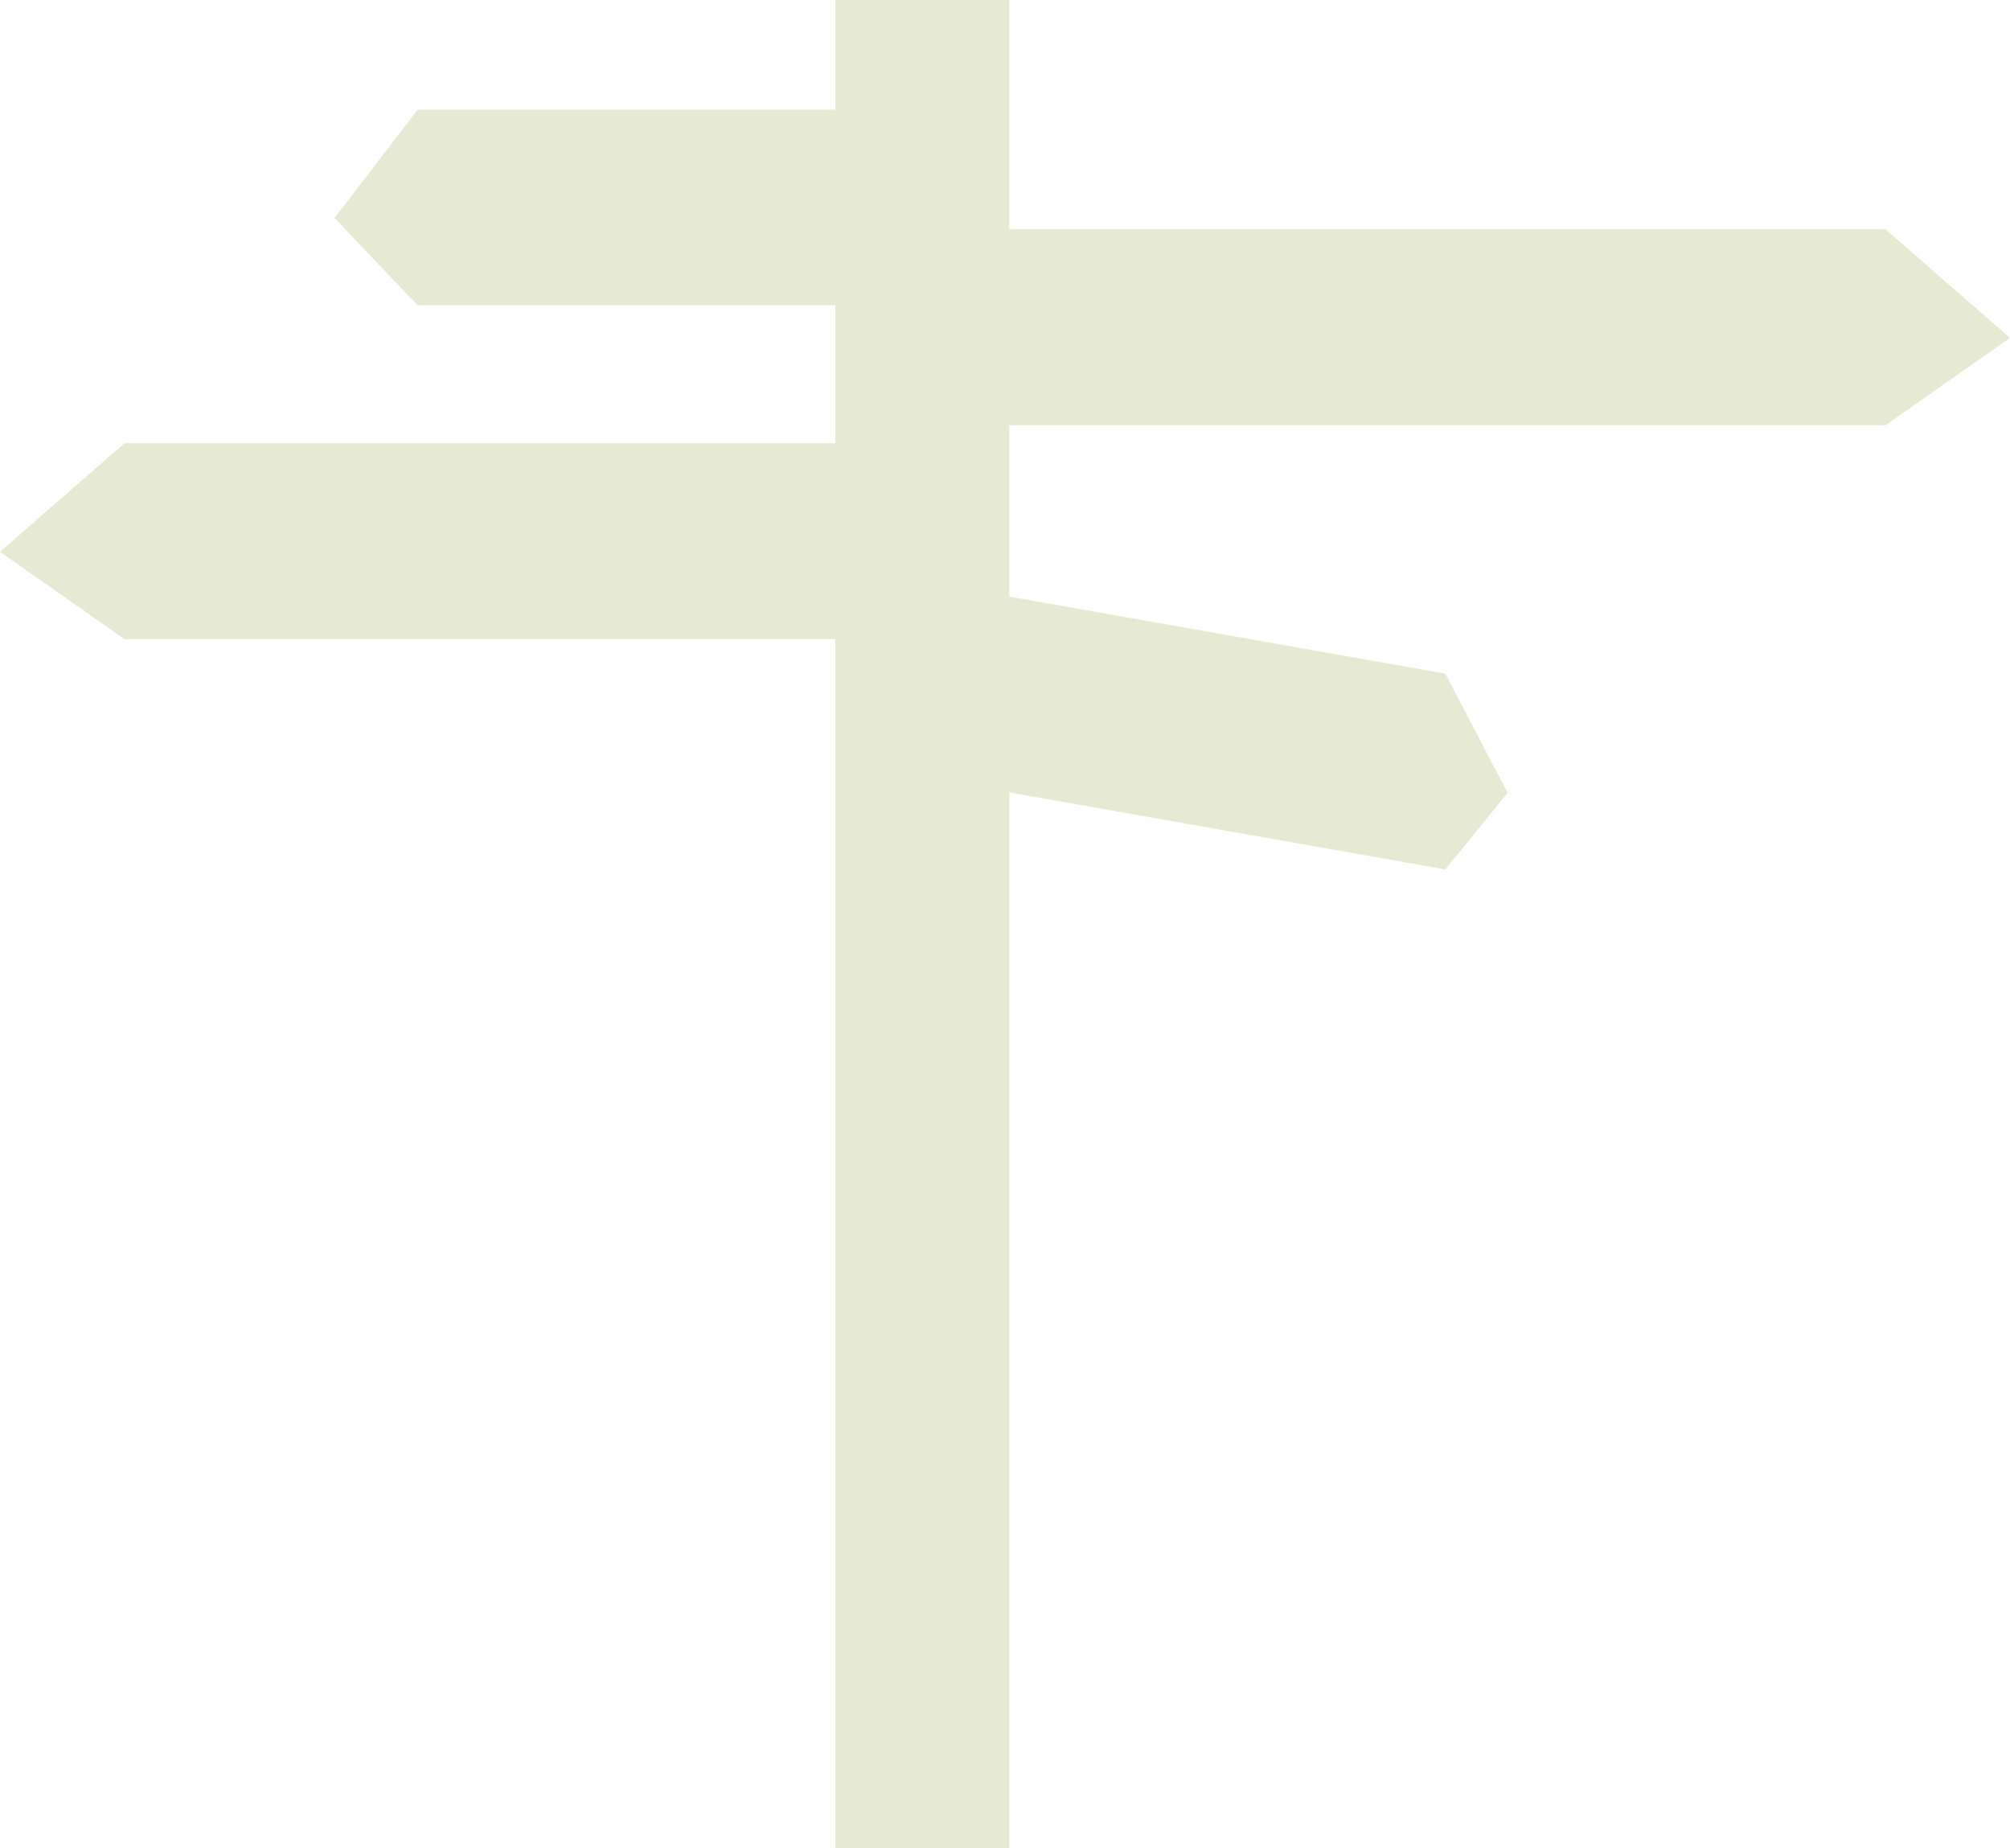<svg xmlns="http://www.w3.org/2000/svg" width="48.351" height="44.448" viewBox="0 0 48.351 44.448">
  <path id="icon_facilities" d="M45.358,10.225l2.993-2.1L45.358,5.515H24.28V0H20.094V2.637H10.047l-2,2.606,2,2.1H20.094v3.318H2.993L0,13.27l2.993,2.1h17.1V44.448H24.28V19.058L34.767,20.91l1.5-1.842-1.5-2.868L24.28,14.348V10.225Z" fill="#e7ead2"/>
</svg>
